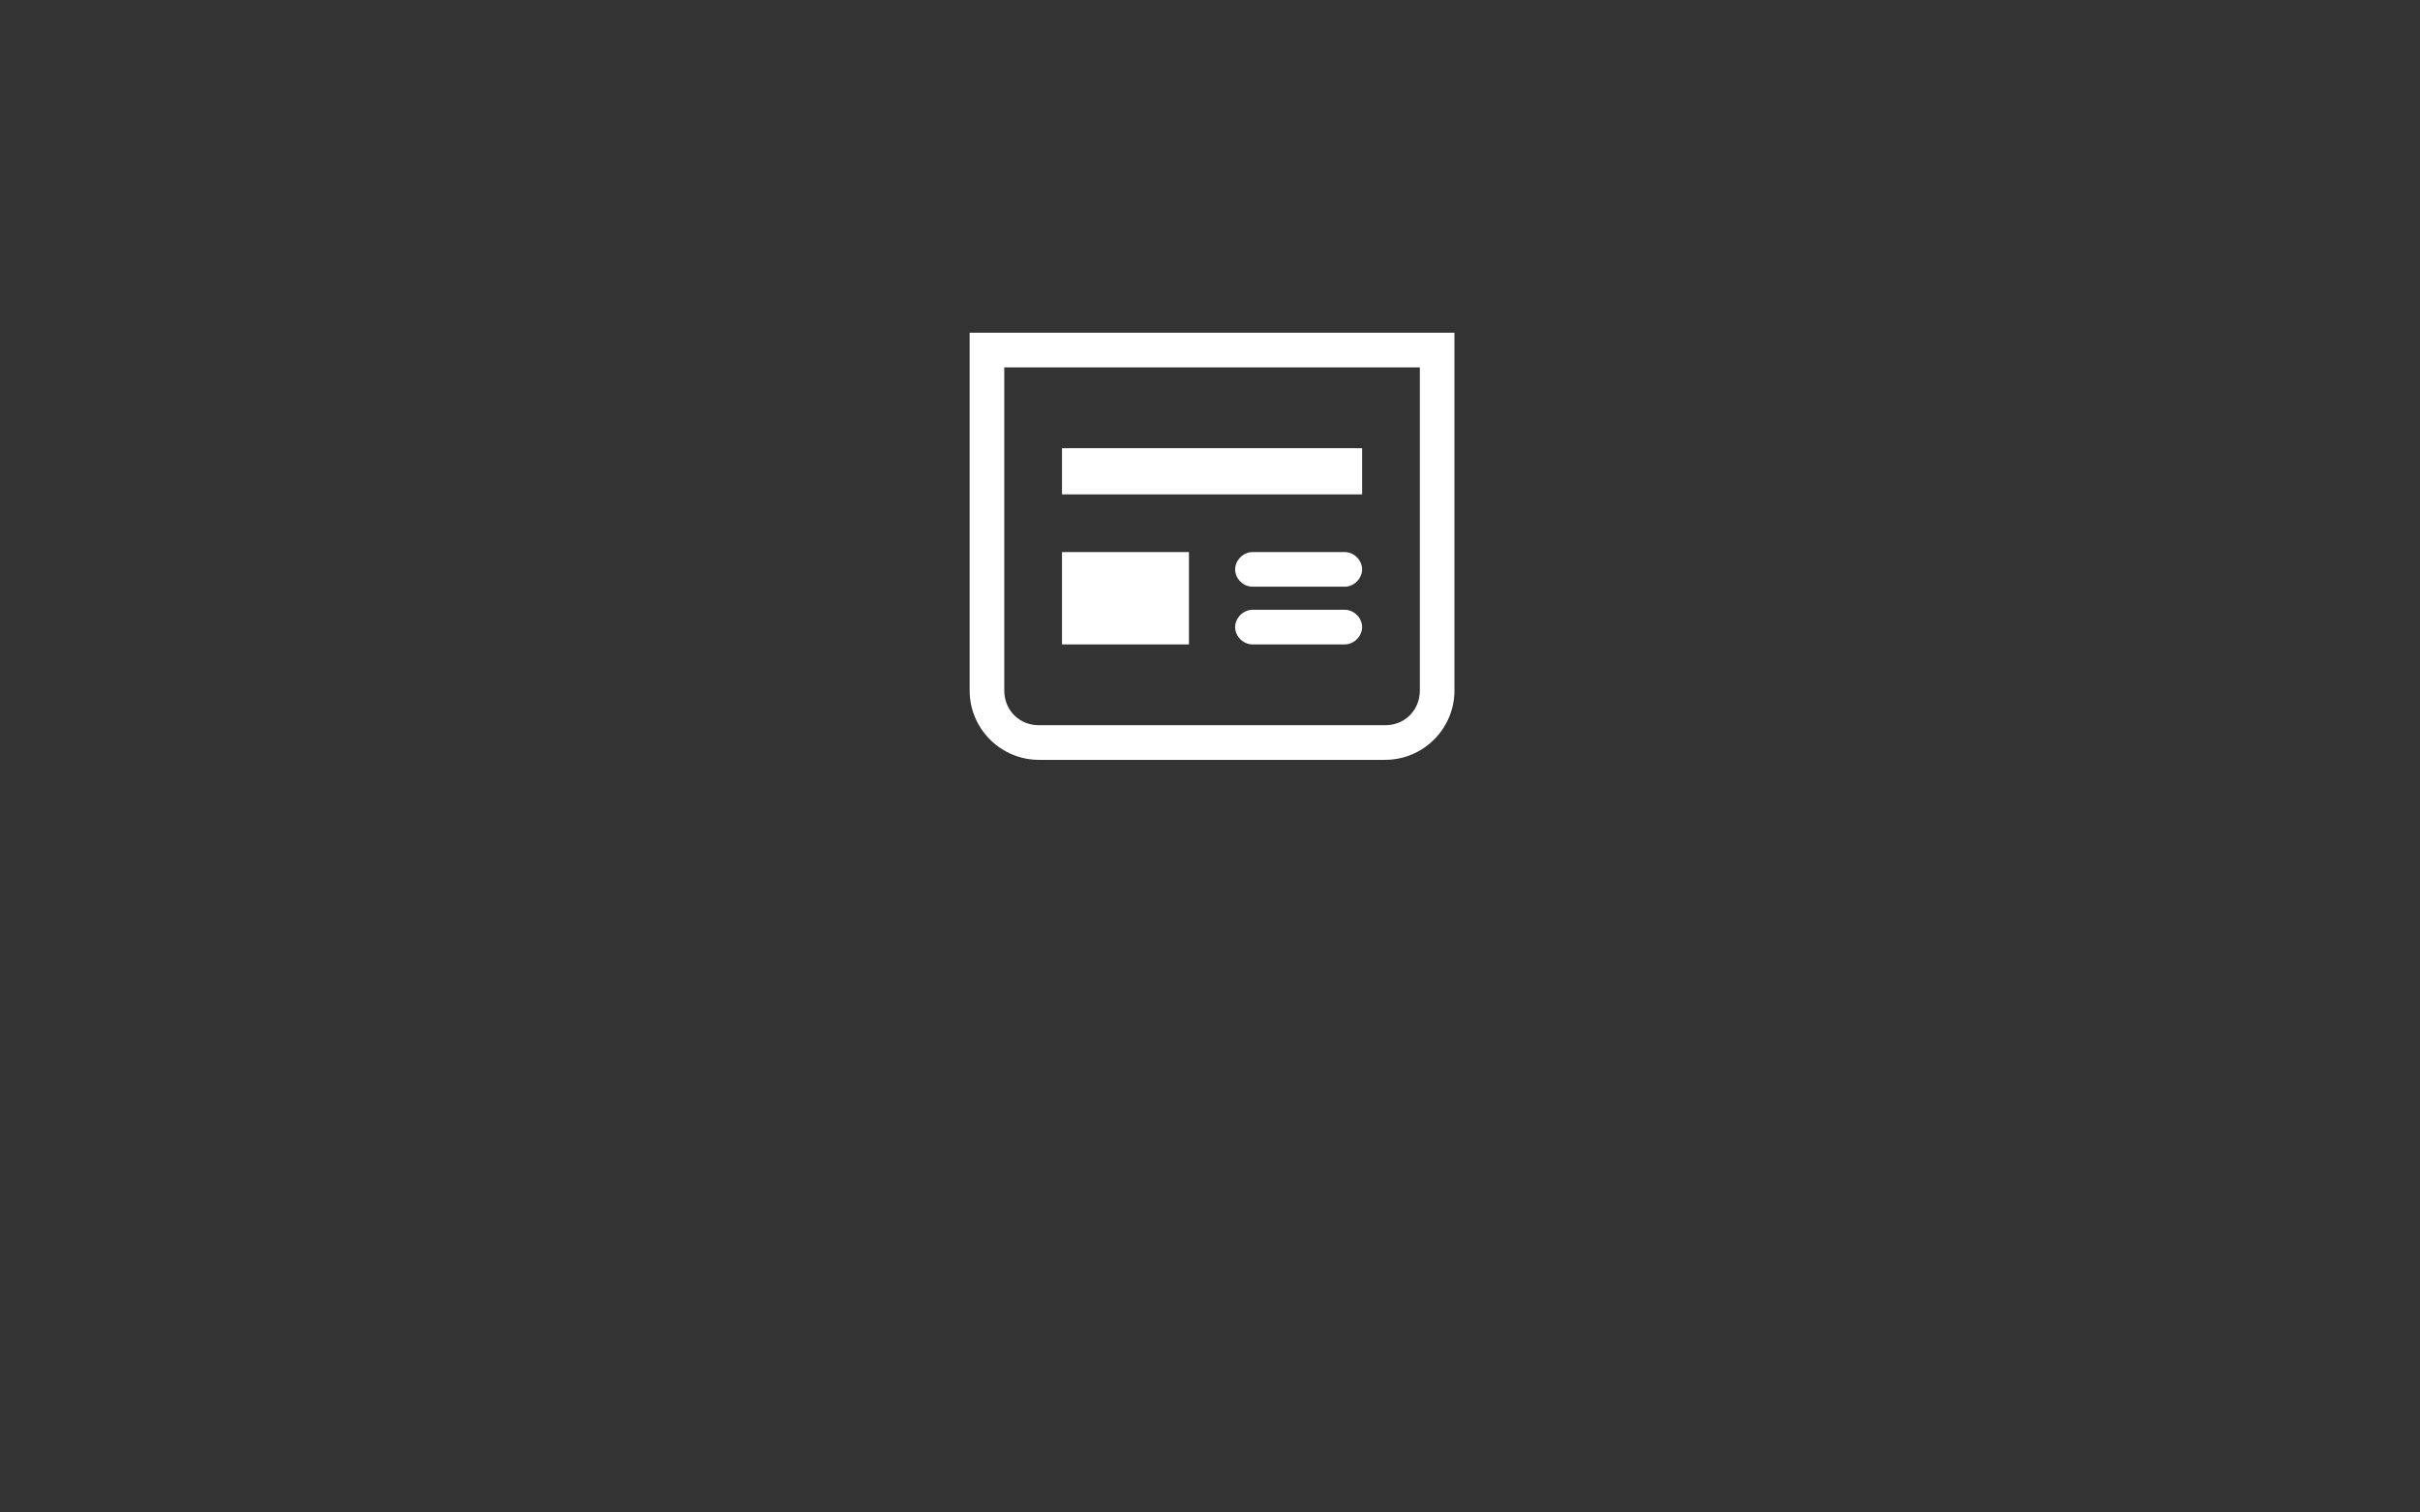 <svg width="160" height="100" viewBox="0 0 160 100" fill="none" xmlns="http://www.w3.org/2000/svg">
<rect x="0" y="0" width="160" height="100" fill="#333333" stroke="none"/>
<path fill-rule="evenodd" clip-rule="evenodd" d="M96.162 22V45.659C96.162 48.087 94.246 50.09 91.851 50.23L91.583 50.238H68.687C66.259 50.238 64.256 48.322 64.116 45.927L64.108 45.659V22H96.162ZM93.873 24.29H66.398V45.659C66.398 46.88 67.277 47.831 68.462 47.938L68.687 47.949H91.583C92.804 47.949 93.755 47.07 93.862 45.885L93.873 45.659V24.29ZM78.609 36.501V42.606H70.214V36.501H78.609ZM88.912 40.317C89.522 40.317 90.057 40.851 90.057 41.461C90.057 42.021 89.608 42.517 89.063 42.595L88.912 42.606H82.806C82.196 42.606 81.662 42.072 81.662 41.461C81.662 40.902 82.11 40.406 82.656 40.328L82.806 40.317H88.912ZM88.912 36.501C89.522 36.501 90.057 37.035 90.057 37.645C90.057 38.205 89.608 38.701 89.063 38.779L88.912 38.79H82.806C82.196 38.79 81.662 38.256 81.662 37.645C81.662 37.086 82.11 36.59 82.656 36.511L82.806 36.501H88.912ZM90.057 29.632V32.685H70.214V29.632H90.057Z" fill="white"/>
</svg>
